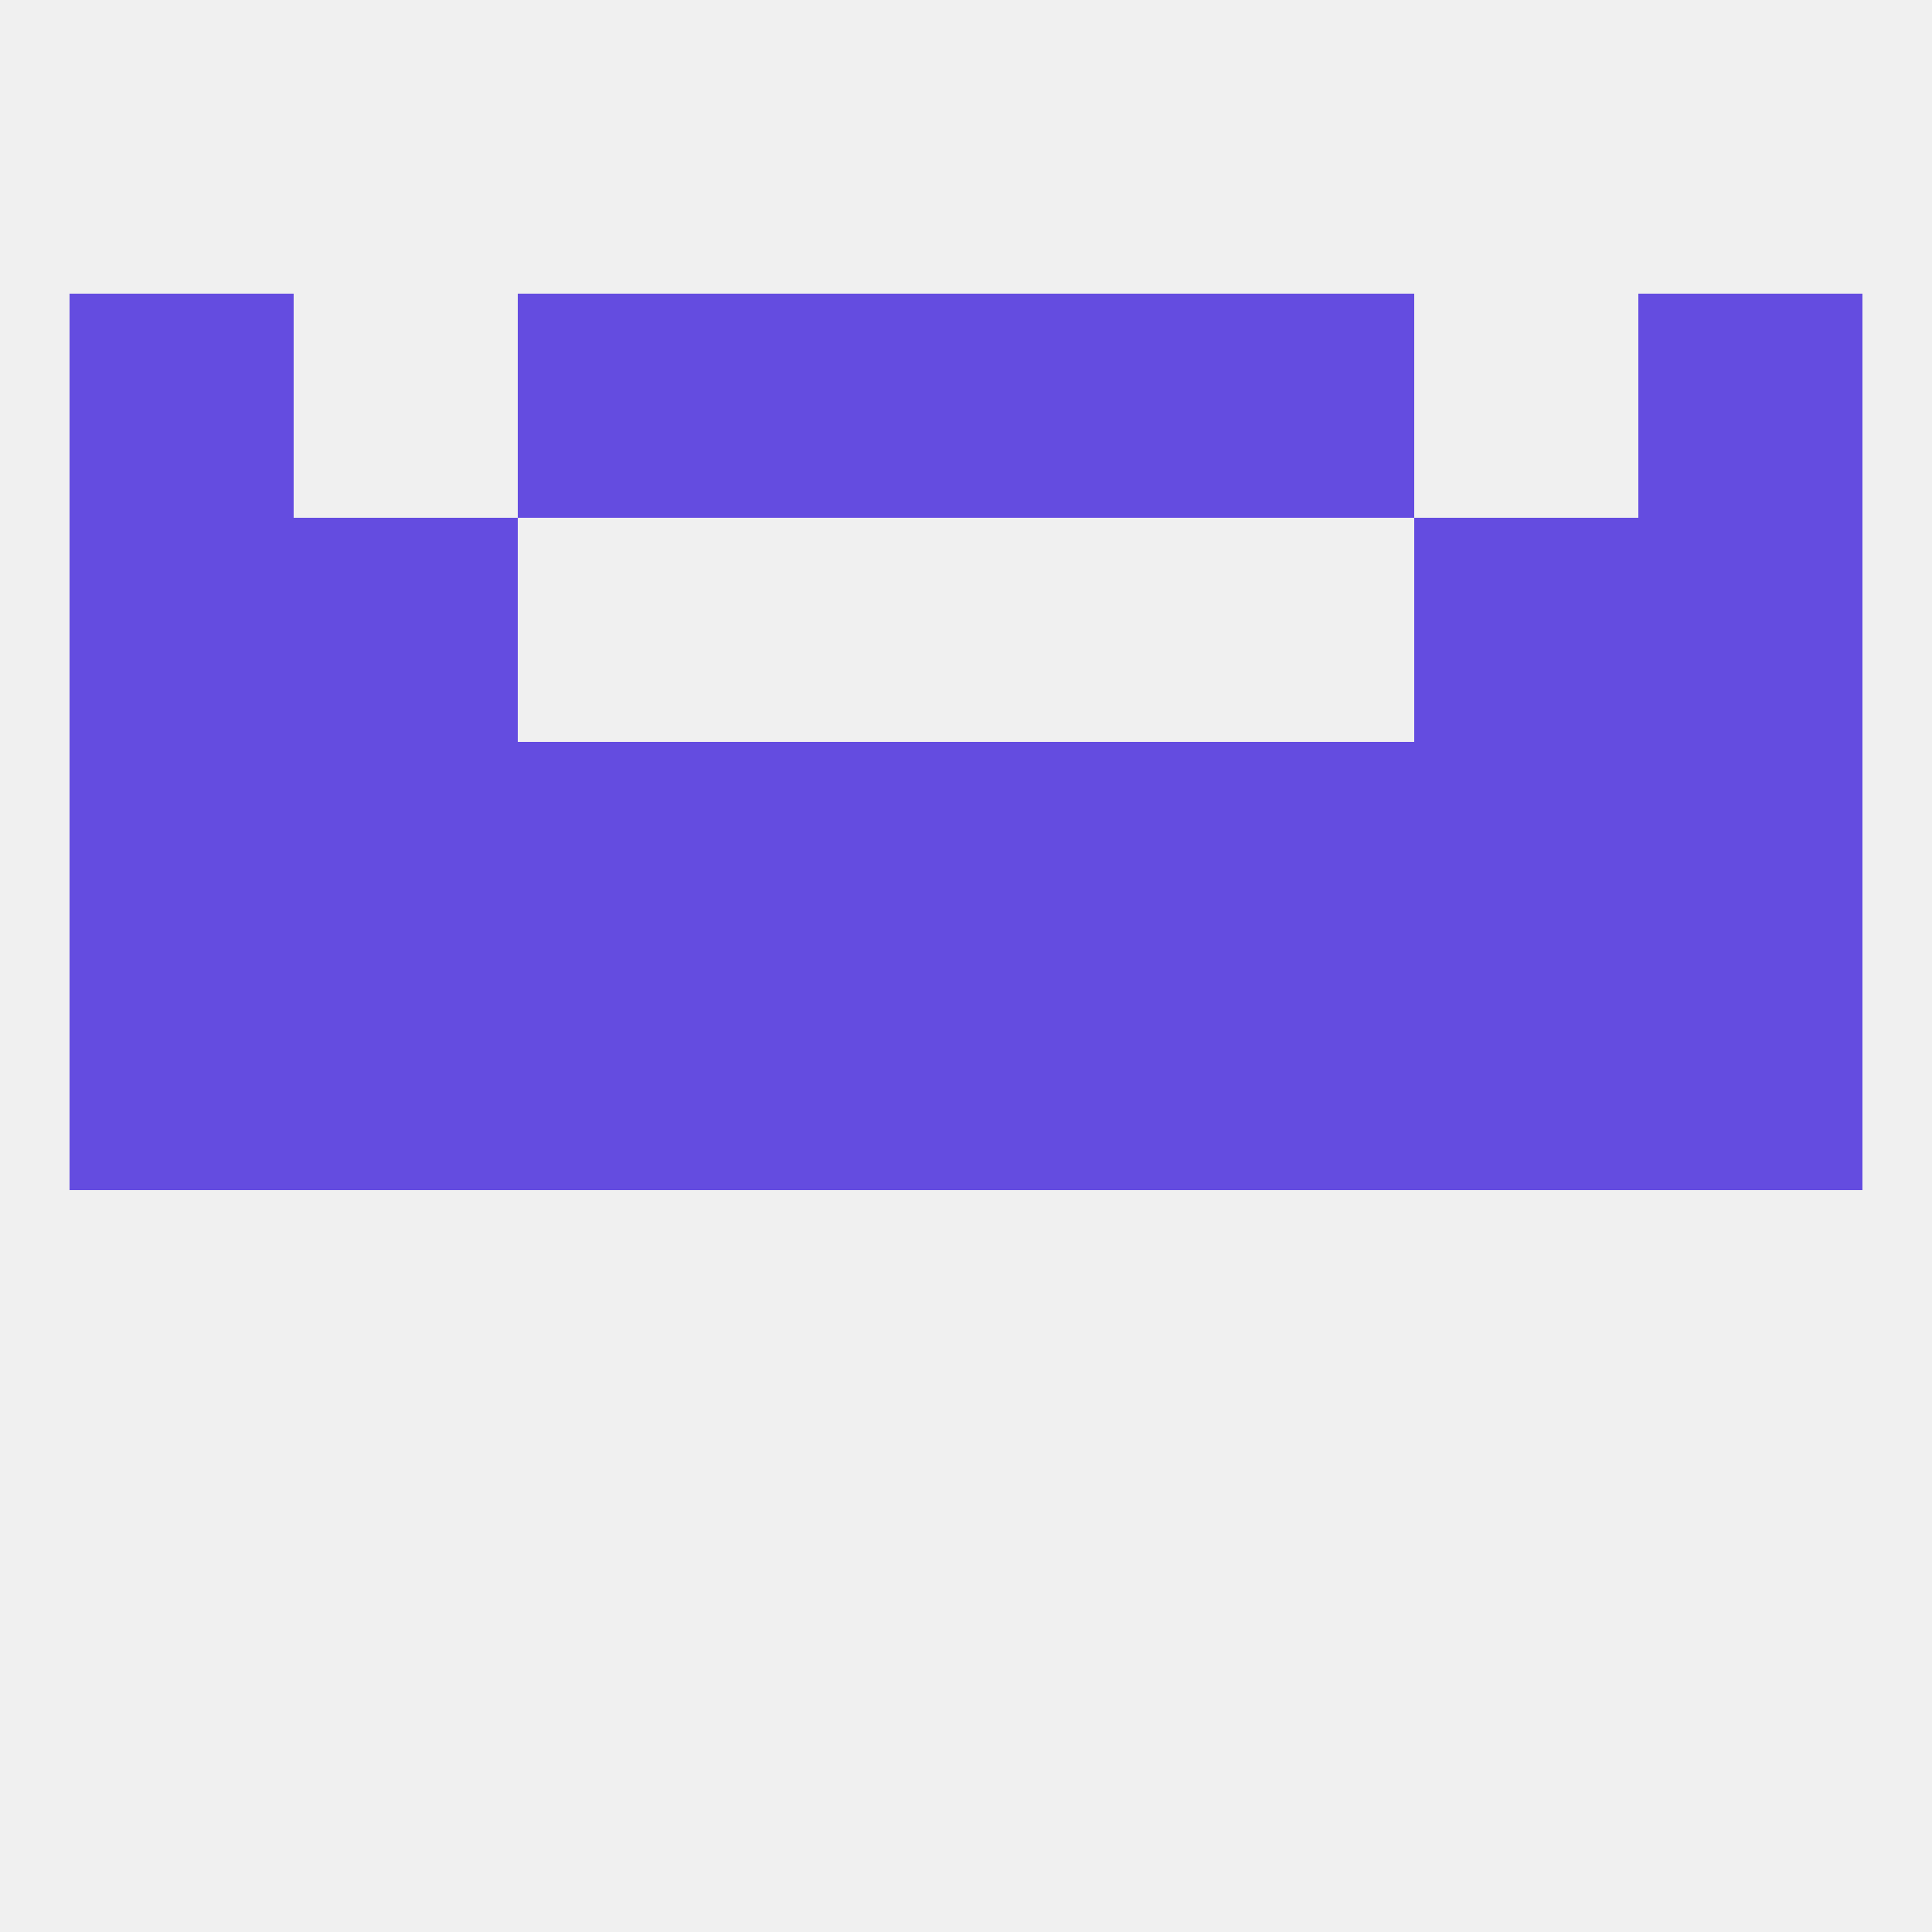 
<!--   <?xml version="1.0"?> -->
<svg version="1.1" baseprofile="full" xmlns="http://www.w3.org/2000/svg" xmlns:xlink="http://www.w3.org/1999/xlink" xmlns:ev="http://www.w3.org/2001/xml-events" width="250" height="250" viewBox="0 0 250 250" >
	<rect width="100%" height="100%" fill="rgba(240,240,240,255)"/>

	<rect x="38" y="125" width="29" height="29" fill="rgba(100,76,224,255)"/>
	<rect x="183" y="125" width="29" height="29" fill="rgba(100,76,224,255)"/>
	<rect x="9" y="125" width="29" height="29" fill="rgba(100,76,224,255)"/>
	<rect x="212" y="125" width="29" height="29" fill="rgba(100,76,224,255)"/>
	<rect x="154" y="125" width="29" height="29" fill="rgba(100,76,224,255)"/>
	<rect x="96" y="125" width="29" height="29" fill="rgba(100,76,224,255)"/>
	<rect x="125" y="125" width="29" height="29" fill="rgba(100,76,224,255)"/>
	<rect x="67" y="125" width="29" height="29" fill="rgba(100,76,224,255)"/>
	<rect x="9" y="96" width="29" height="29" fill="rgba(100,76,224,255)"/>
	<rect x="212" y="96" width="29" height="29" fill="rgba(100,76,224,255)"/>
	<rect x="183" y="96" width="29" height="29" fill="rgba(100,76,224,255)"/>
	<rect x="154" y="96" width="29" height="29" fill="rgba(100,76,224,255)"/>
	<rect x="96" y="96" width="29" height="29" fill="rgba(100,76,224,255)"/>
	<rect x="125" y="96" width="29" height="29" fill="rgba(100,76,224,255)"/>
	<rect x="38" y="96" width="29" height="29" fill="rgba(100,76,224,255)"/>
	<rect x="67" y="96" width="29" height="29" fill="rgba(100,76,224,255)"/>
	<rect x="9" y="67" width="29" height="29" fill="rgba(100,76,224,255)"/>
	<rect x="212" y="67" width="29" height="29" fill="rgba(100,76,224,255)"/>
	<rect x="38" y="67" width="29" height="29" fill="rgba(100,76,224,255)"/>
	<rect x="183" y="67" width="29" height="29" fill="rgba(100,76,224,255)"/>
	<rect x="67" y="38" width="29" height="29" fill="rgba(100,76,224,255)"/>
	<rect x="154" y="38" width="29" height="29" fill="rgba(100,76,224,255)"/>
	<rect x="9" y="38" width="29" height="29" fill="rgba(100,76,224,255)"/>
	<rect x="212" y="38" width="29" height="29" fill="rgba(100,76,224,255)"/>
	<rect x="96" y="38" width="29" height="29" fill="rgba(100,76,224,255)"/>
	<rect x="125" y="38" width="29" height="29" fill="rgba(100,76,224,255)"/>
</svg>